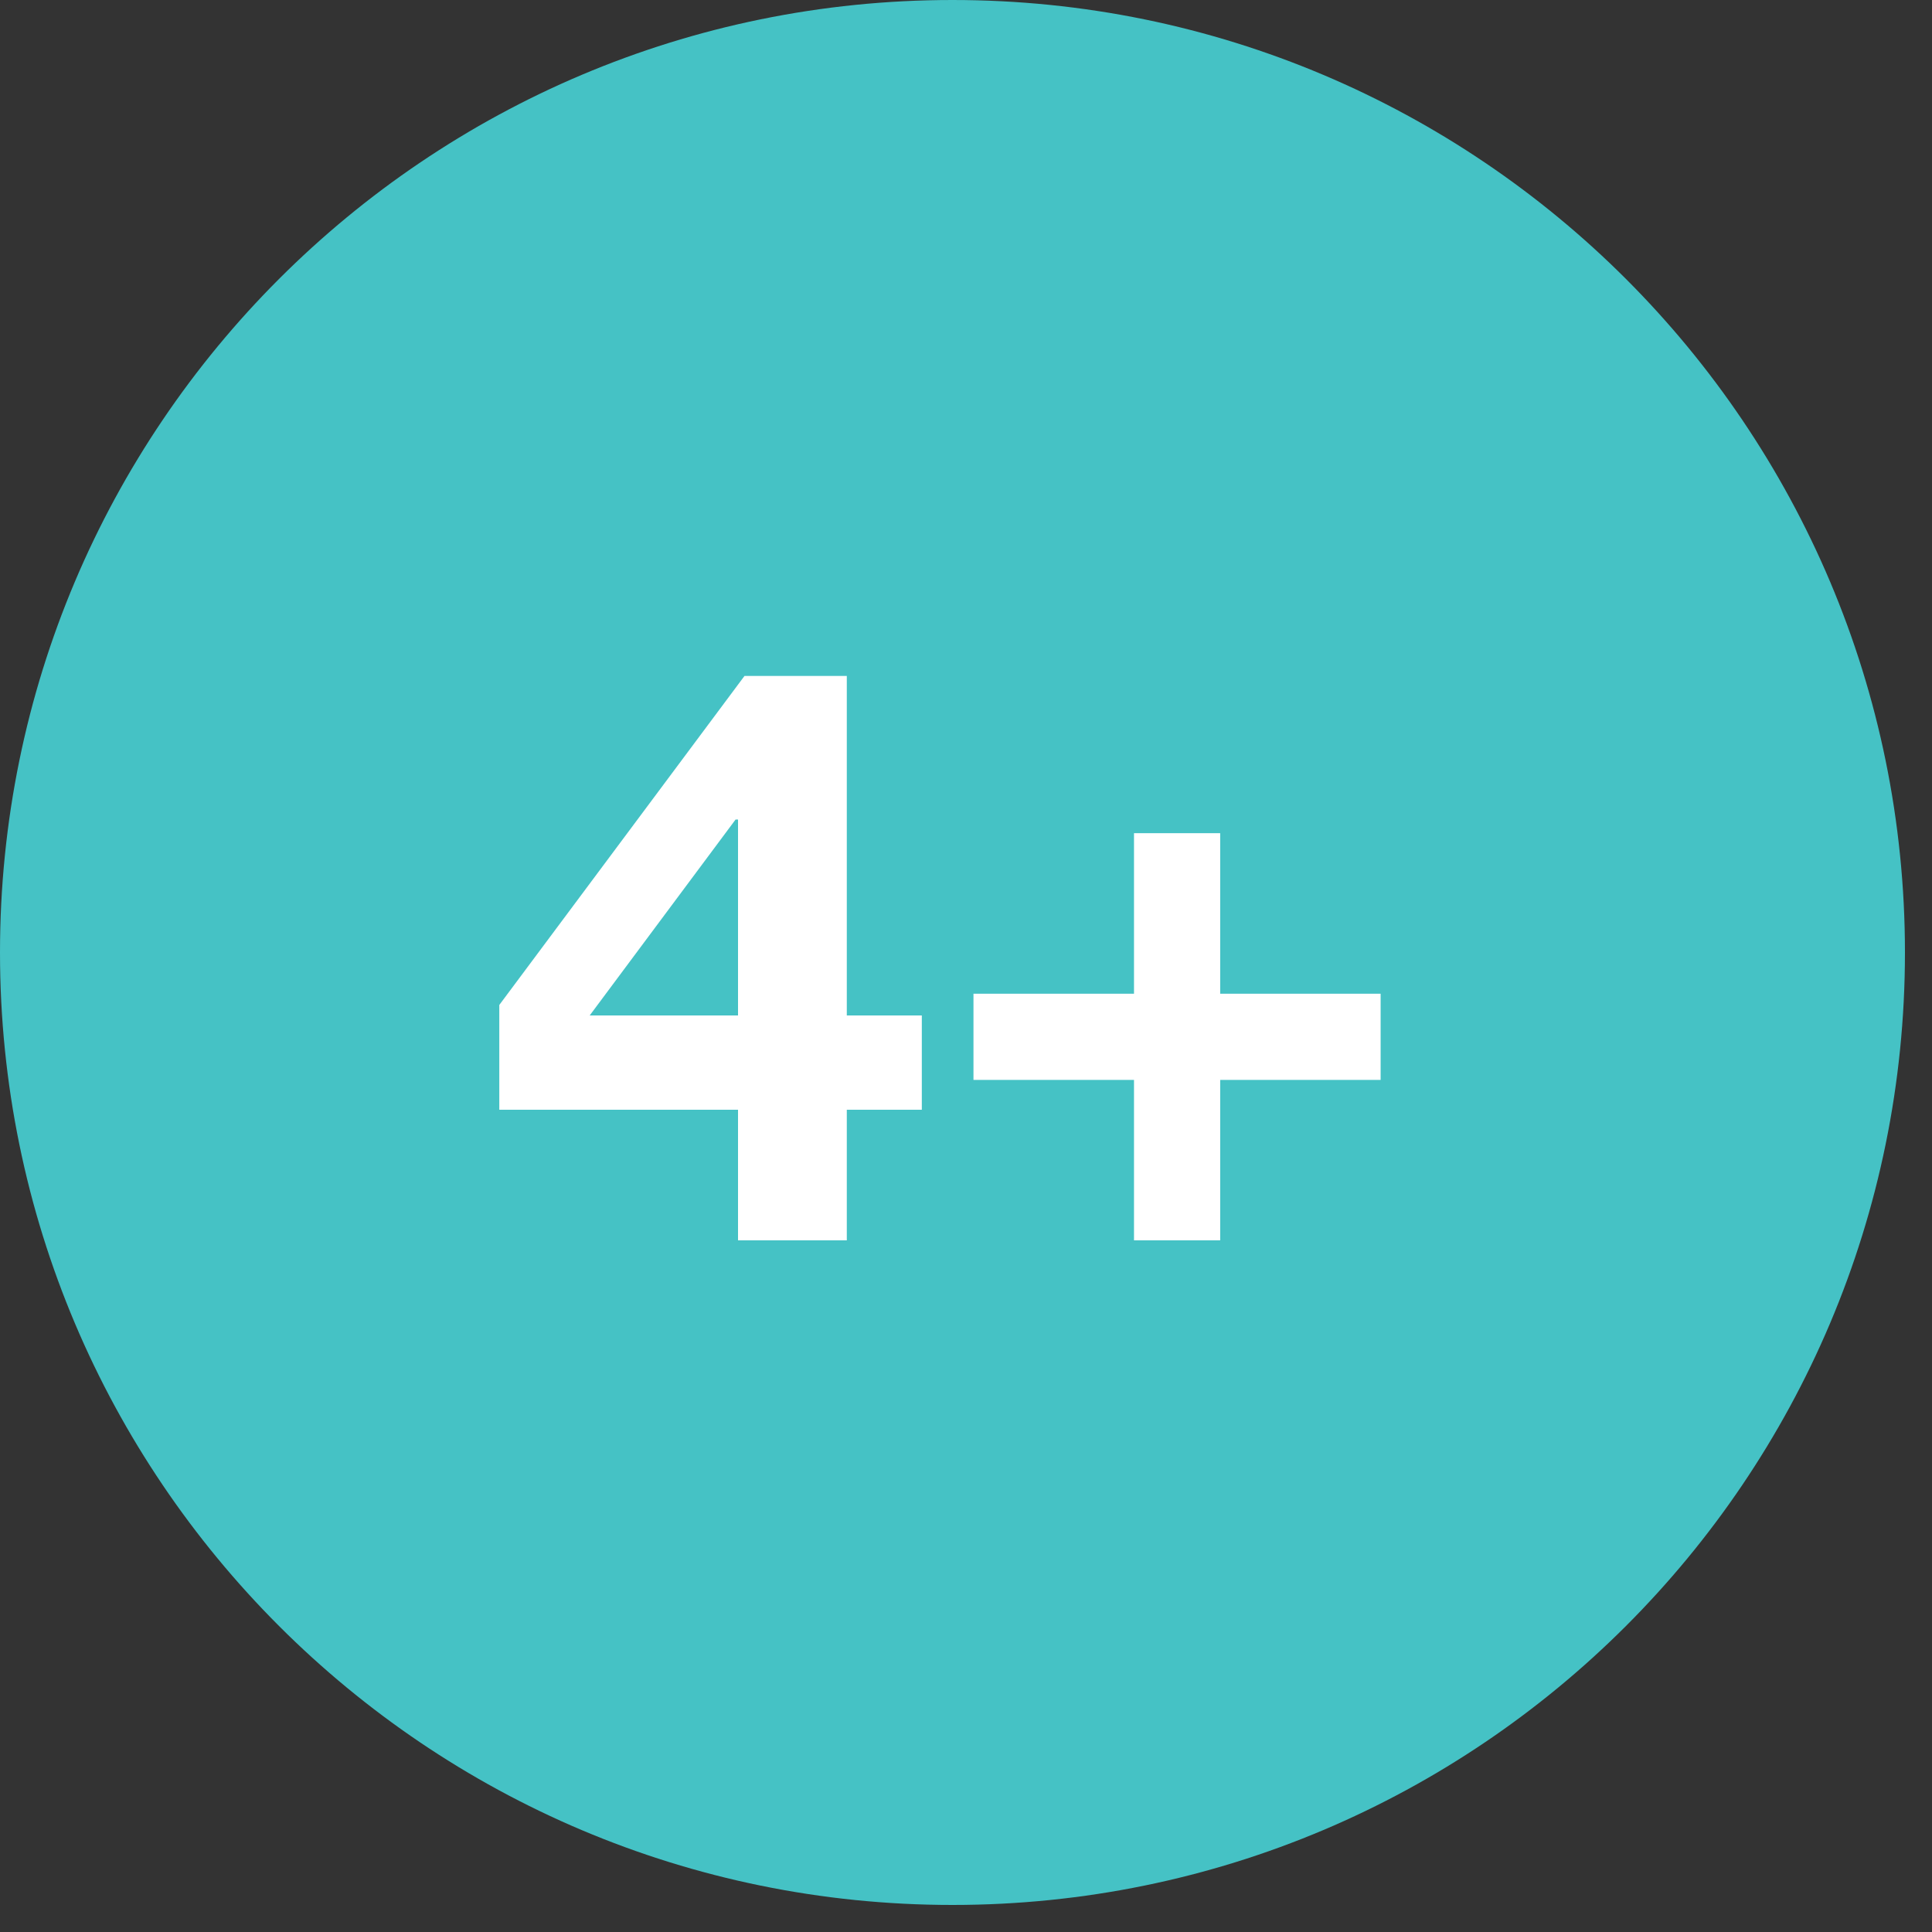 <?xml version="1.0" encoding="UTF-8" standalone="no"?>
<!DOCTYPE svg PUBLIC "-//W3C//DTD SVG 1.1//EN" "http://www.w3.org/Graphics/SVG/1.1/DTD/svg11.dtd">
<svg width="100%" height="100%" viewBox="0 0 23 23" version="1.1" xmlns="http://www.w3.org/2000/svg" xmlns:xlink="http://www.w3.org/1999/xlink" xml:space="preserve" xmlns:serif="http://www.serif.com/" style="fill-rule:evenodd;clip-rule:evenodd;stroke-linejoin:round;stroke-miterlimit:2;">
    <rect x="0" y="0" width="23" height="23" fill="#333333" stroke="none"/>
    <g transform="matrix(0,-1,-1,0,11.339,0)">
        <path d="M-11.339,-11.339C-17.601,-11.339 -22.678,-6.263 -22.678,0C-22.678,6.262 -17.601,11.339 -11.339,11.339C-5.077,11.339 0,6.262 0,0C0,-6.263 -5.077,-11.339 -11.339,-11.339" style="fill:rgb(69,194,197);fill-rule:nonzero;"/>
    </g>
    <g transform="matrix(1,0,0,1,8.786,8.047)">
        <path d="M0,6.719L1.295,6.719L1.295,5.164L2.188,5.164L2.188,4.042L1.295,4.042L1.295,0L0.077,0L-2.842,3.917L-2.842,5.164L0,5.164L0,6.719ZM0,4.042L-1.766,4.042L-0.029,1.709L0,1.709L0,4.042ZM5.74,1.872L4.714,1.872L4.714,3.783L2.803,3.783L2.803,4.809L4.714,4.809L4.714,6.719L5.74,6.719L5.74,4.809L7.65,4.809L7.65,3.783L5.74,3.783L5.74,1.872Z" style="fill:white;fill-rule:nonzero;"/>
    </g>
</svg>

